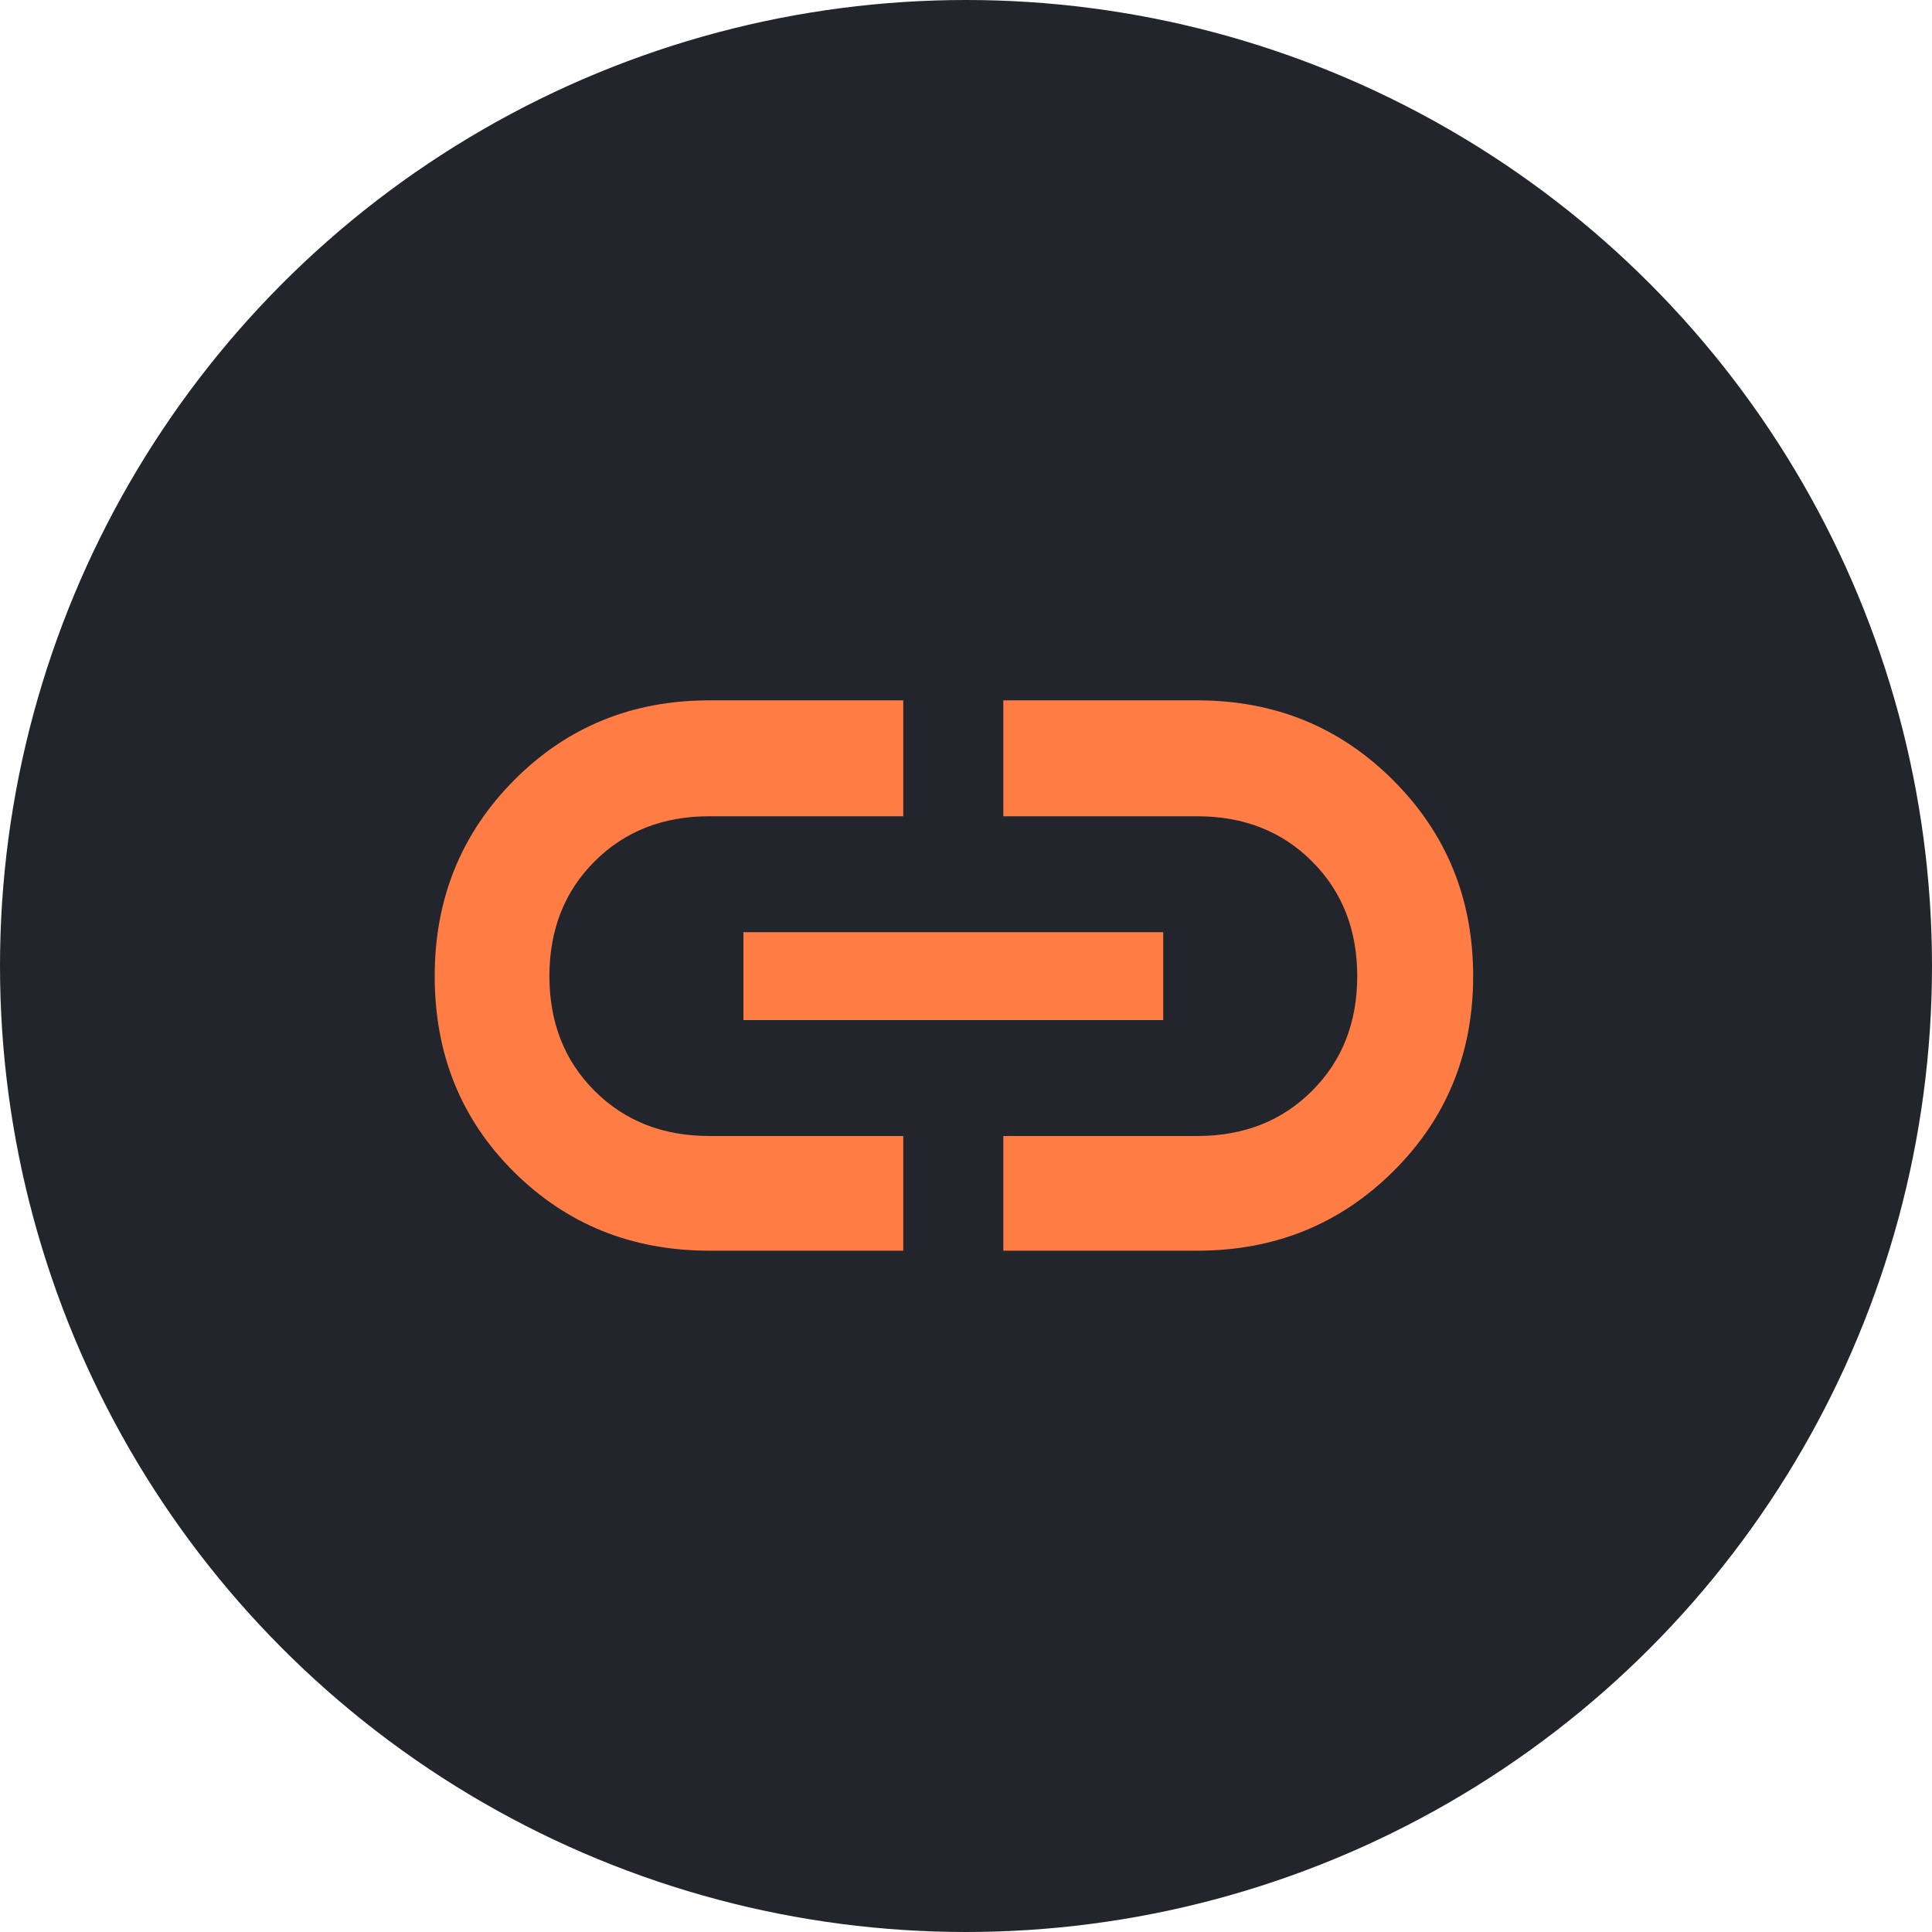 <svg width="80" height="80" viewBox="0 0 80 80" fill="none" xmlns="http://www.w3.org/2000/svg">
<circle cx="40" cy="40" r="40" fill="#22252C"/>
<path d="M37.403 51.788H29.369C26.169 51.788 23.474 50.702 21.284 48.529C19.095 46.357 18 43.653 18 40.419C18 37.219 19.095 34.516 21.284 32.31C23.474 30.103 26.169 29 29.369 29H37.403V33.8H29.369C27.449 33.8 25.866 34.423 24.619 35.67C23.373 36.916 22.75 38.499 22.75 40.419C22.75 42.34 23.373 43.923 24.619 45.169C25.866 46.416 27.449 47.039 29.369 47.039H37.403V51.788ZM30.784 42.239V38.6H48.166V42.239H30.784ZM41.546 51.788V47.039H49.581C51.501 47.039 53.084 46.416 54.33 45.169C55.577 43.923 56.2 42.34 56.2 40.419C56.2 38.499 55.577 36.916 54.33 35.67C53.084 34.423 51.501 33.8 49.581 33.8H41.546V29H49.581C52.781 29 55.484 30.103 57.69 32.31C59.897 34.516 61 37.219 61 40.419C61 43.62 59.897 46.315 57.69 48.504C55.484 50.694 52.781 51.788 49.581 51.788H41.546Z" fill="#FF7D45"/>
</svg>
